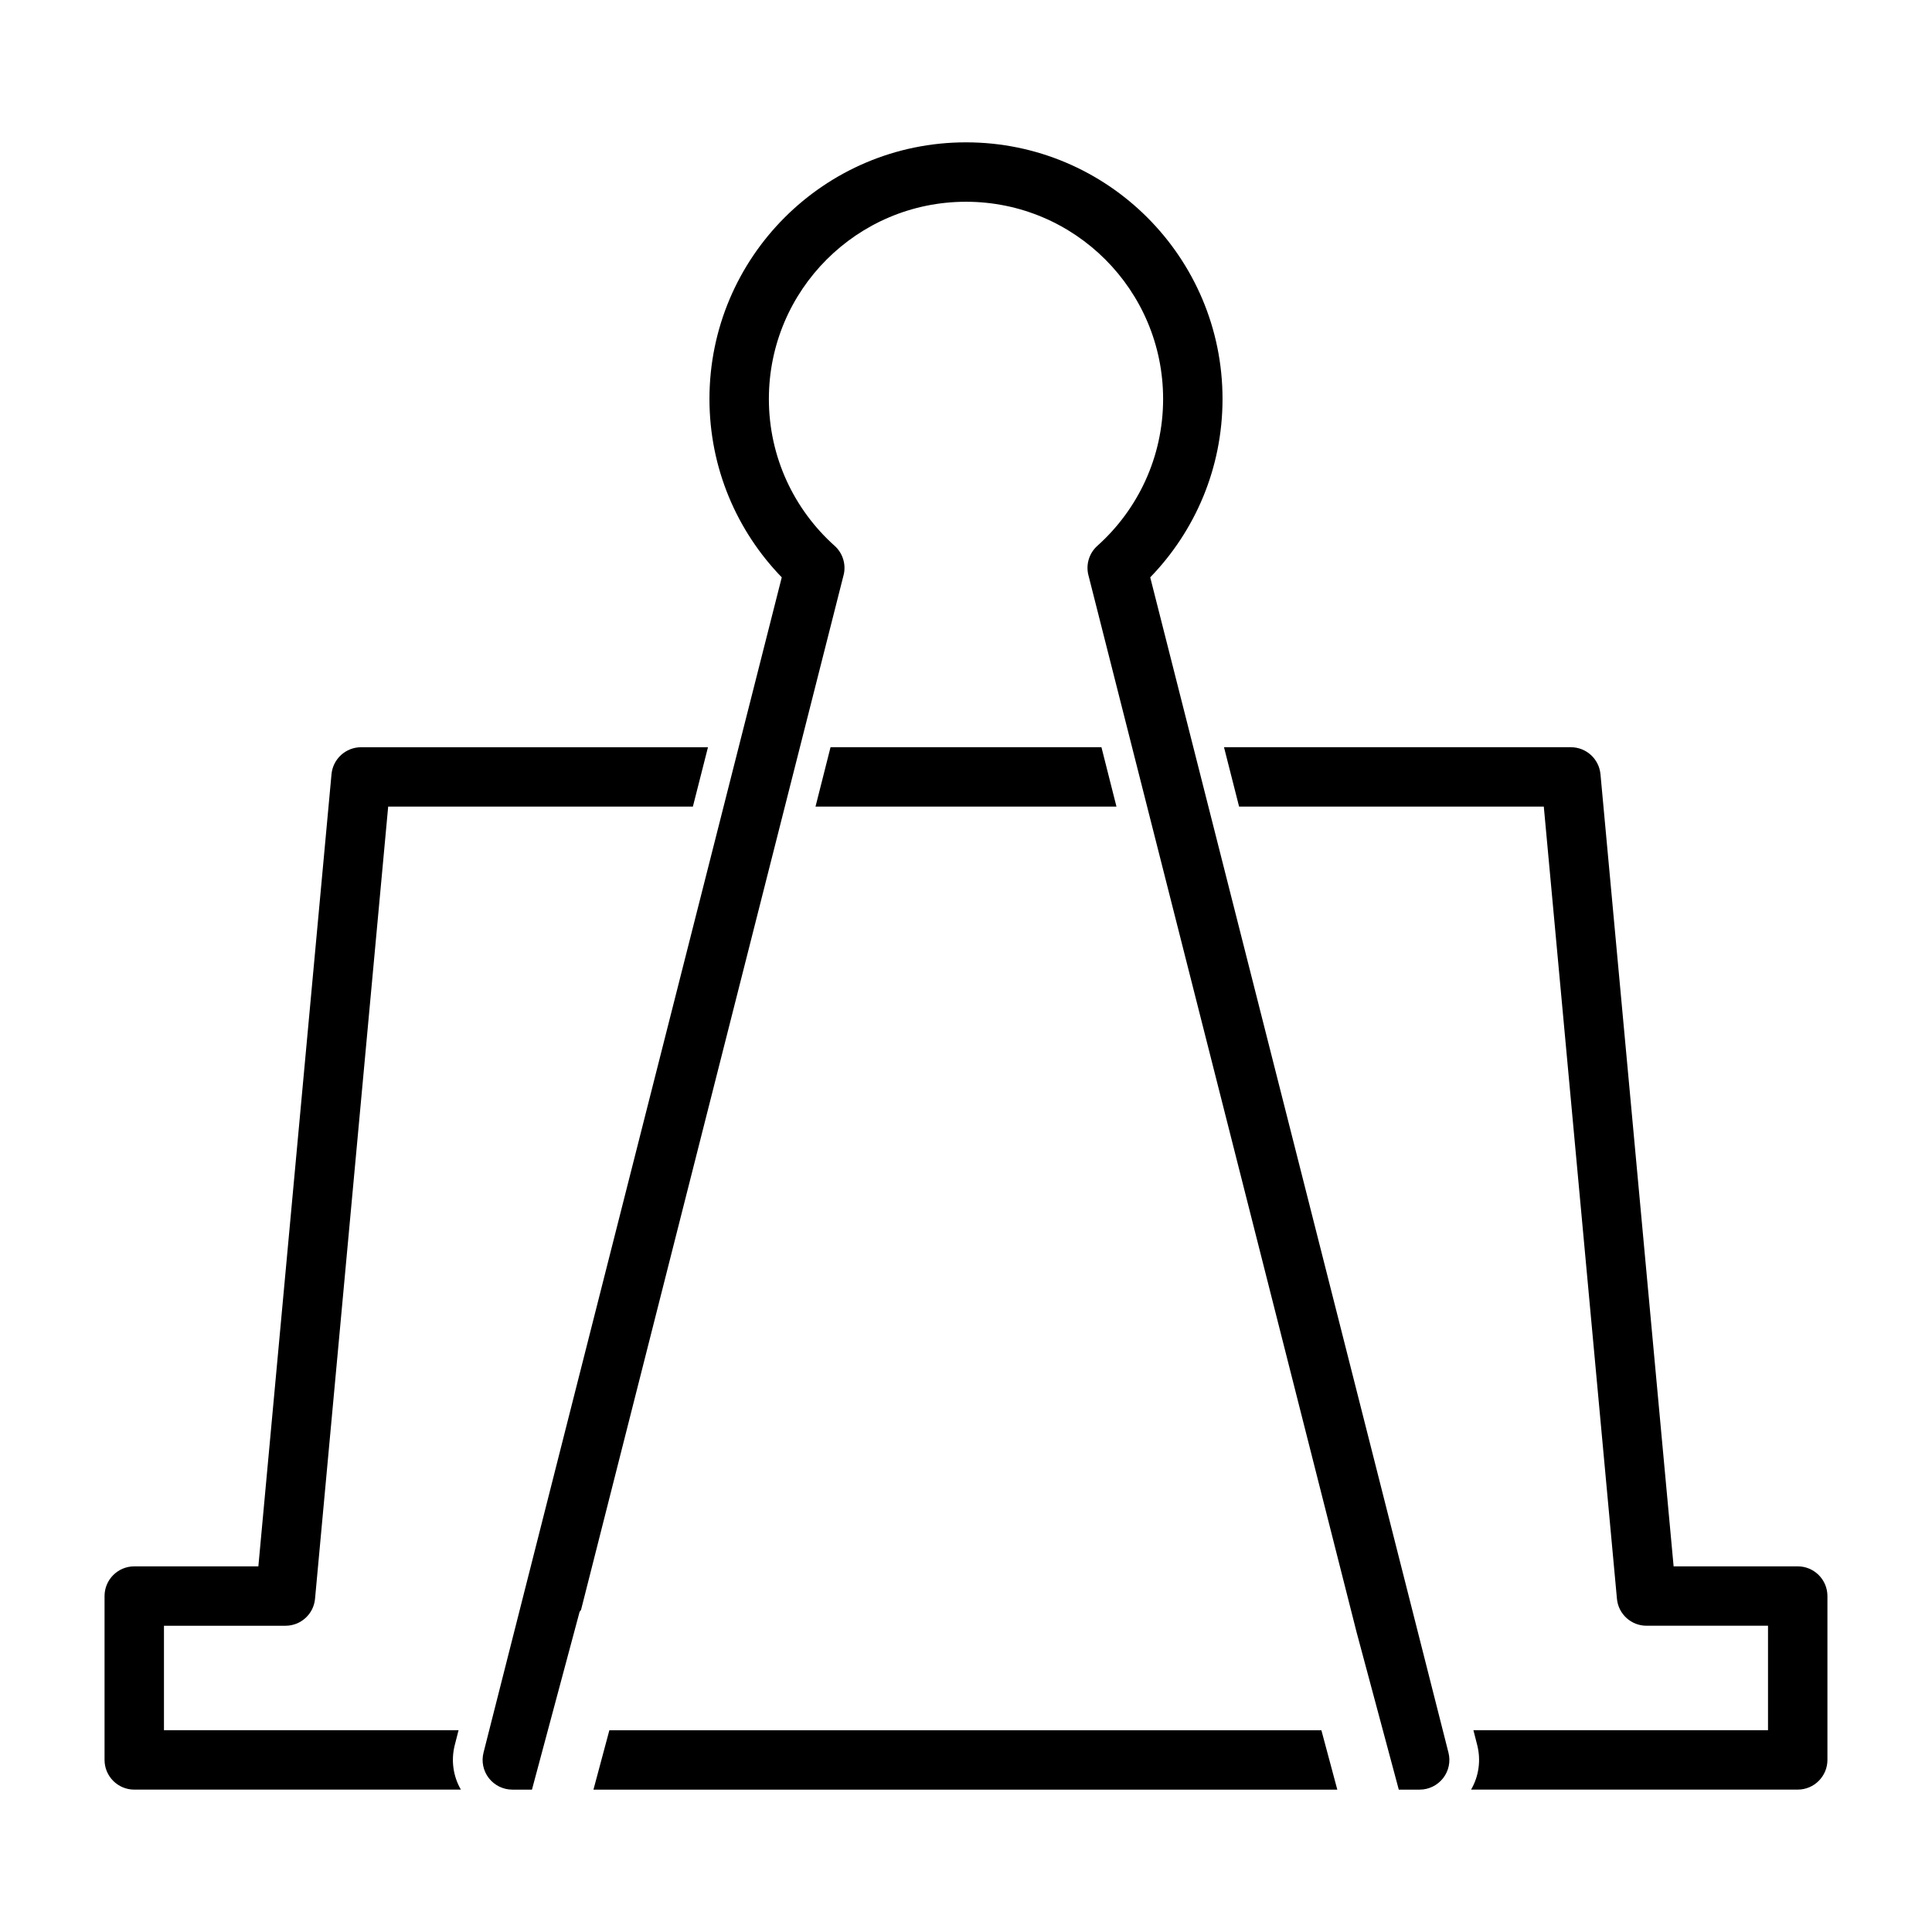 <?xml version="1.0" encoding="UTF-8"?>
<!-- Uploaded to: SVG Repo, www.svgrepo.com, Generator: SVG Repo Mixer Tools -->
<svg fill="#000000" width="800px" height="800px" version="1.1" viewBox="144 144 512 512" xmlns="http://www.w3.org/2000/svg">
 <path d="m284.97 618.27h-5.195c-2.441 0-4.723-1.133-6.219-3.039-1.496-1.922-2.016-4.426-1.418-6.769l79.035-311.46c-11.871-12.25-19.16-28.922-19.16-47.281 0-37.535 30.465-68 67.984-68s67.984 30.465 67.984 68c0 18.359-7.289 35.031-19.16 47.281l79.035 311.46c0.598 2.348 0.078 4.848-1.418 6.769-1.496 1.906-3.777 3.039-6.219 3.039h-5.527l-11.18-41.707-71.07-280.13v0.016c-0.723-2.816 0.172-5.84 2.379-7.809 10.691-9.574 17.414-23.473 17.414-38.918 0-28.844-23.41-52.254-52.238-52.254s-52.238 23.41-52.238 52.254c0 15.445 6.723 29.348 17.414 38.918 2.203 1.969 3.102 4.992 2.379 7.809v-0.016l-69.574 274.21-0.379 0.504-12.625 47.121zm213.43 0h-197.13l4.219-15.742h188.69l4.219 15.742zm-166.78-276.25-4 15.742h-80.75l-19.383 209.93c-0.363 4.047-3.762 7.148-7.84 7.148h-32.195v27.68h78.074l-1.023 4c-1.008 4-0.41 8.219 1.637 11.746h-86.562c-4.344 0-7.871-3.527-7.871-7.871v-43.422c0-4.344 3.527-7.871 7.871-7.871h32.891l19.383-209.93c0.379-4.047 3.777-7.148 7.84-7.148h91.93zm136.75 0h91.93c4.062 0 7.461 3.102 7.84 7.148l19.383 209.93h32.891c4.344 0 7.871 3.527 7.871 7.871v43.422c0 4.344-3.527 7.871-7.871 7.871h-86.562c2.047-3.527 2.644-7.746 1.637-11.746l-1.023-4h78.074v-27.68h-32.195c-4.078 0-7.477-3.102-7.84-7.148l-19.383-209.93h-80.75l-4-15.742zm-28.496 15.742h-79.758l3.984-15.742h71.793l3.984 15.742z" fill-rule="evenodd"/>
</svg>